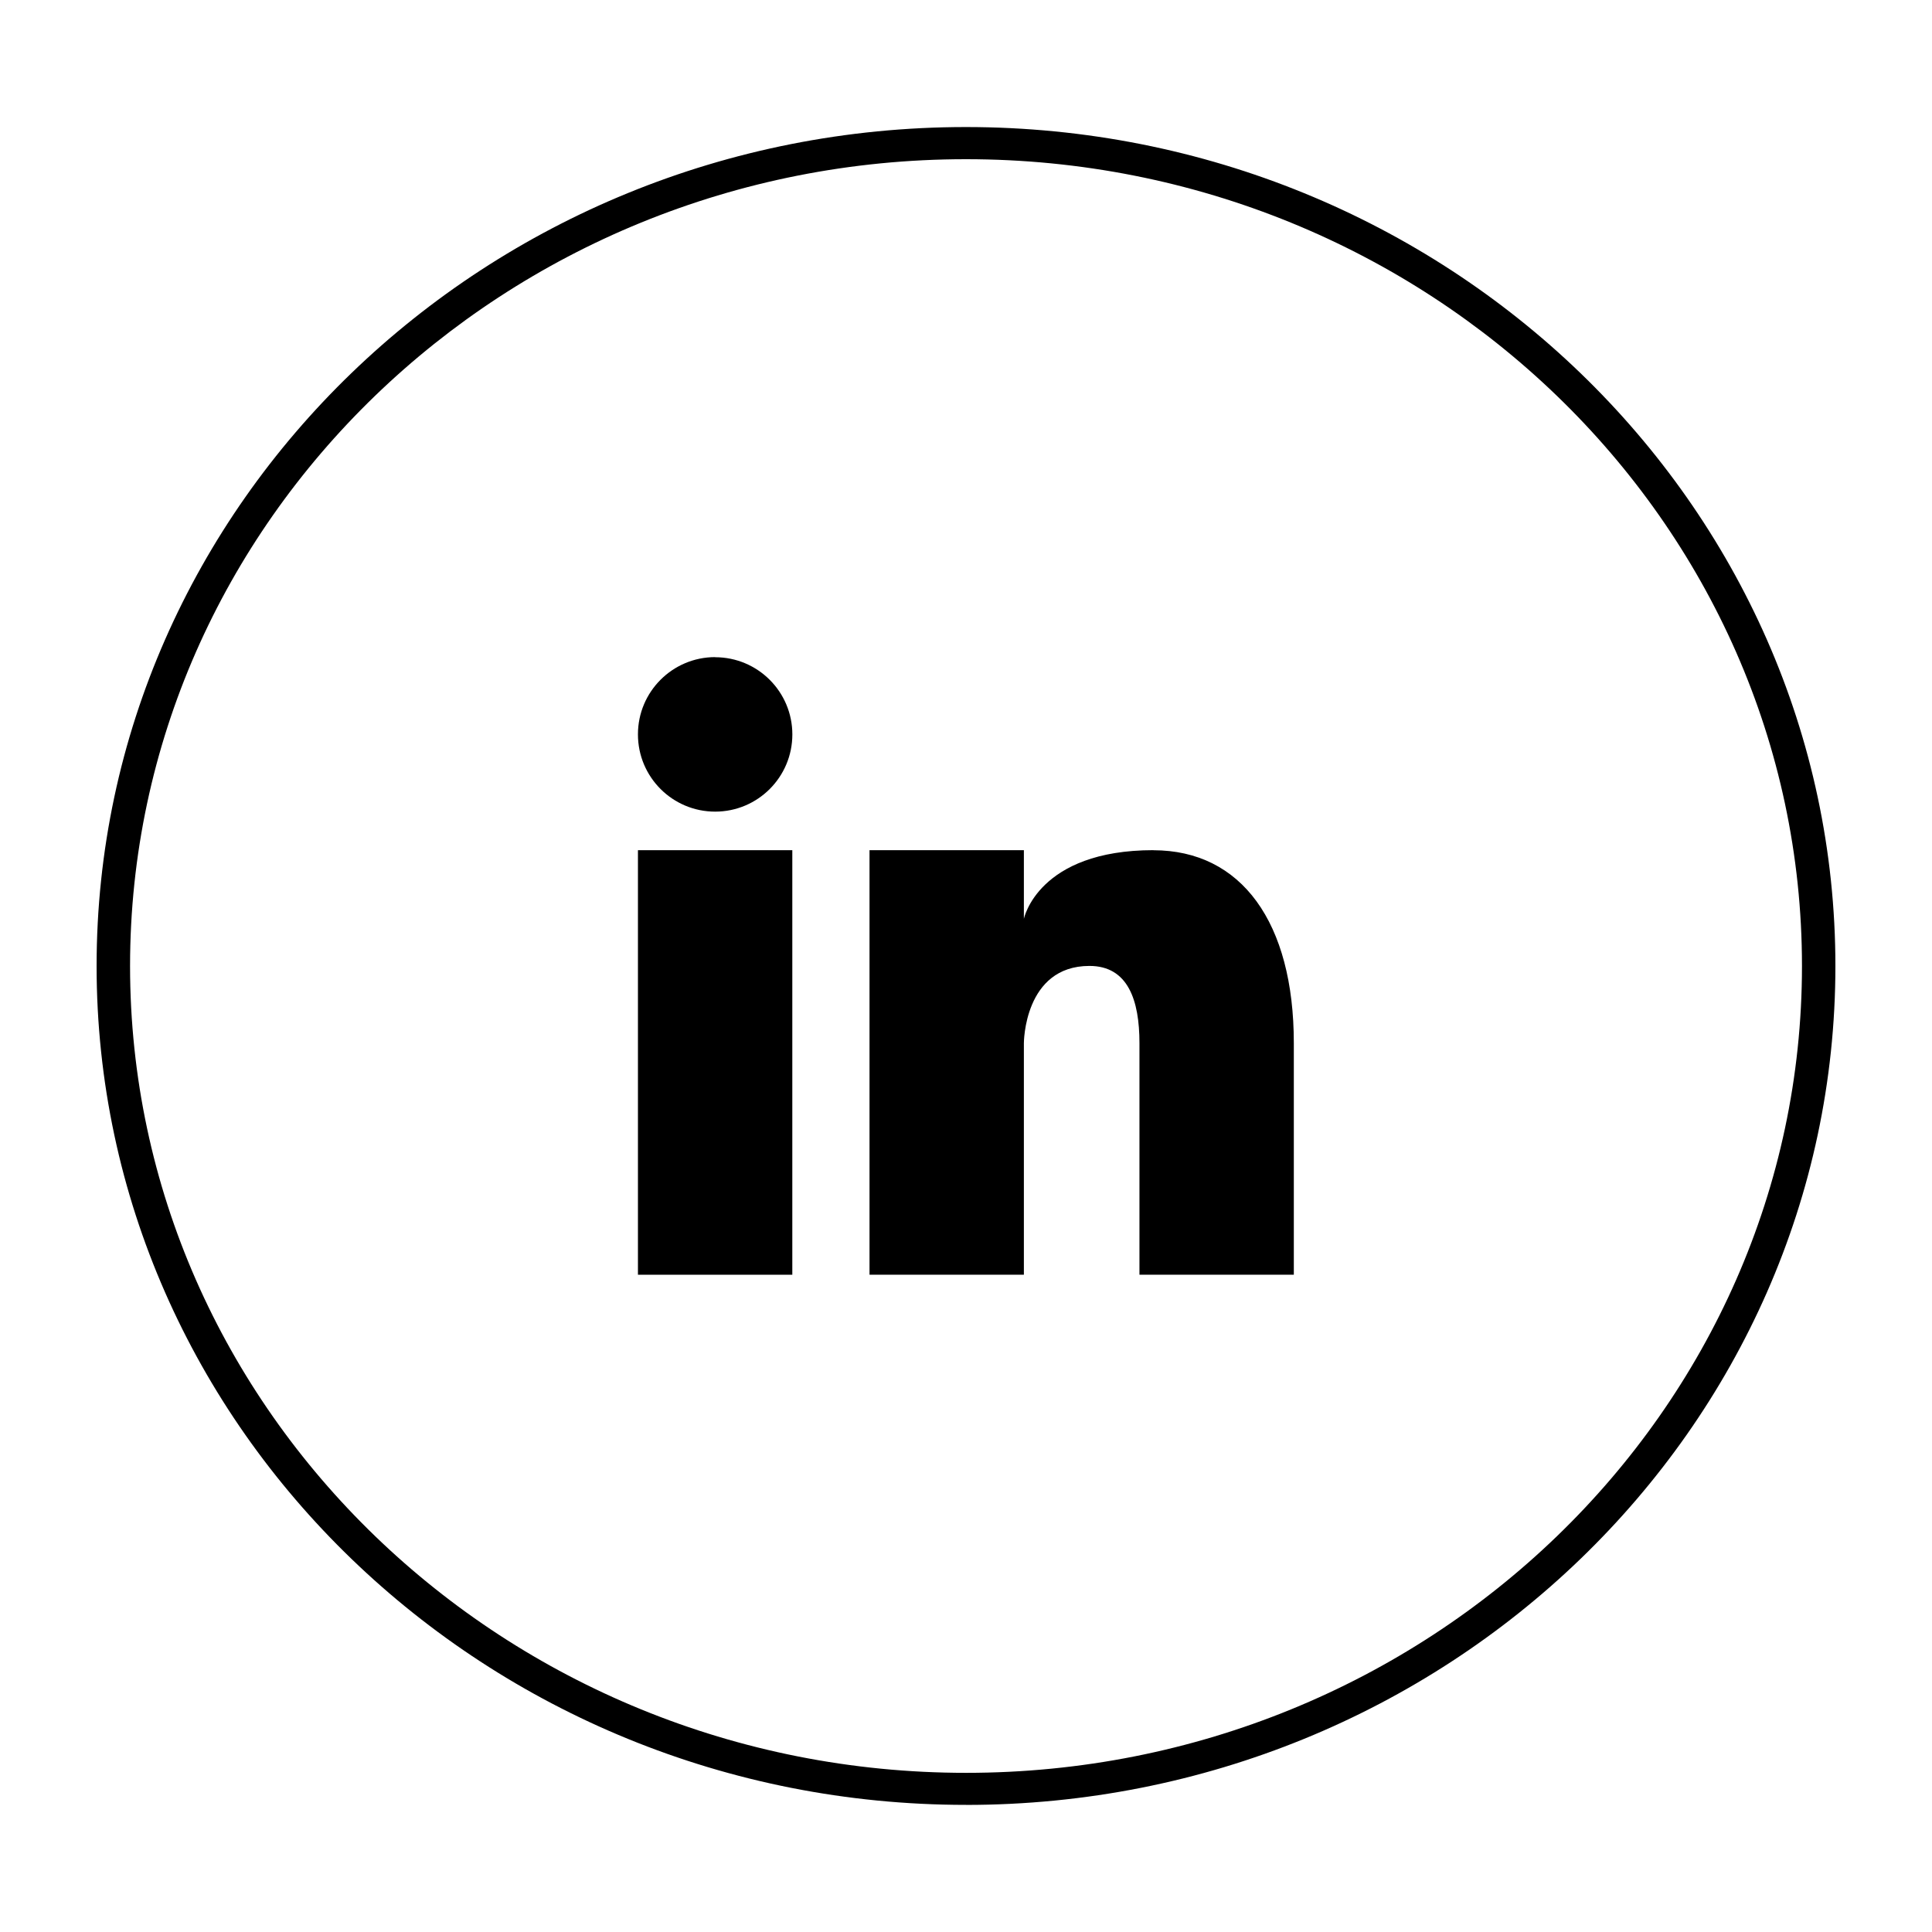 <svg xmlns="http://www.w3.org/2000/svg" id="uuid-a78b67d5-34bc-48b3-aa9f-098cdda1b4e0" data-name="Calque 1" viewBox="0 0 500 500"><path id="uuid-a300fdfa-3d96-4877-a437-333f43ab7109" data-name="Trac&#xE9; 86" d="M249.98,41.2c-119.32,0-216.32,93.67-216.32,208.8s97.07,208.81,216.37,208.81,216.32-93.68,216.32-208.81S369.3,41.2,249.98,41.2M249.98,467.1c-124.05,0-224.98-97.37-224.98-217.1S125.93,32.88,249.98,32.88s225.02,97.4,225.02,217.12-100.93,217.11-225.02,217.11"></path><path id="uuid-4ebc5dcf-5995-470c-8385-b280f7242e40" data-name="Trac&#xE9; 87" d="M185.08,170.09c11.03,0,19.98,8.94,19.98,19.98,0,11.03-8.94,19.98-19.98,19.98-11.03,0-19.98-8.94-19.98-19.98v-.03c0-11.03,8.95-19.97,19.98-19.98"></path><rect id="uuid-3a59deb5-8e82-4de6-917d-679cd32f7643" data-name="Rectangle 84" x="165.1" y="220.03" width="39.95" height="109.87"></rect><path id="uuid-7c268b0b-6db7-45d0-9fff-6f864efedb1f" data-name="Trac&#xE9; 88" d="M298.54,220.02c-29.96,0-33.56,17.78-33.56,17.78v-17.78h-39.95v109.87h39.95v-59.93s0-19.98,16.97-19.98c9.99,0,12.94,8.89,12.94,19.98v59.93h39.95v-59.93c0-31.26-13.58-49.92-36.36-49.92"></path></svg>